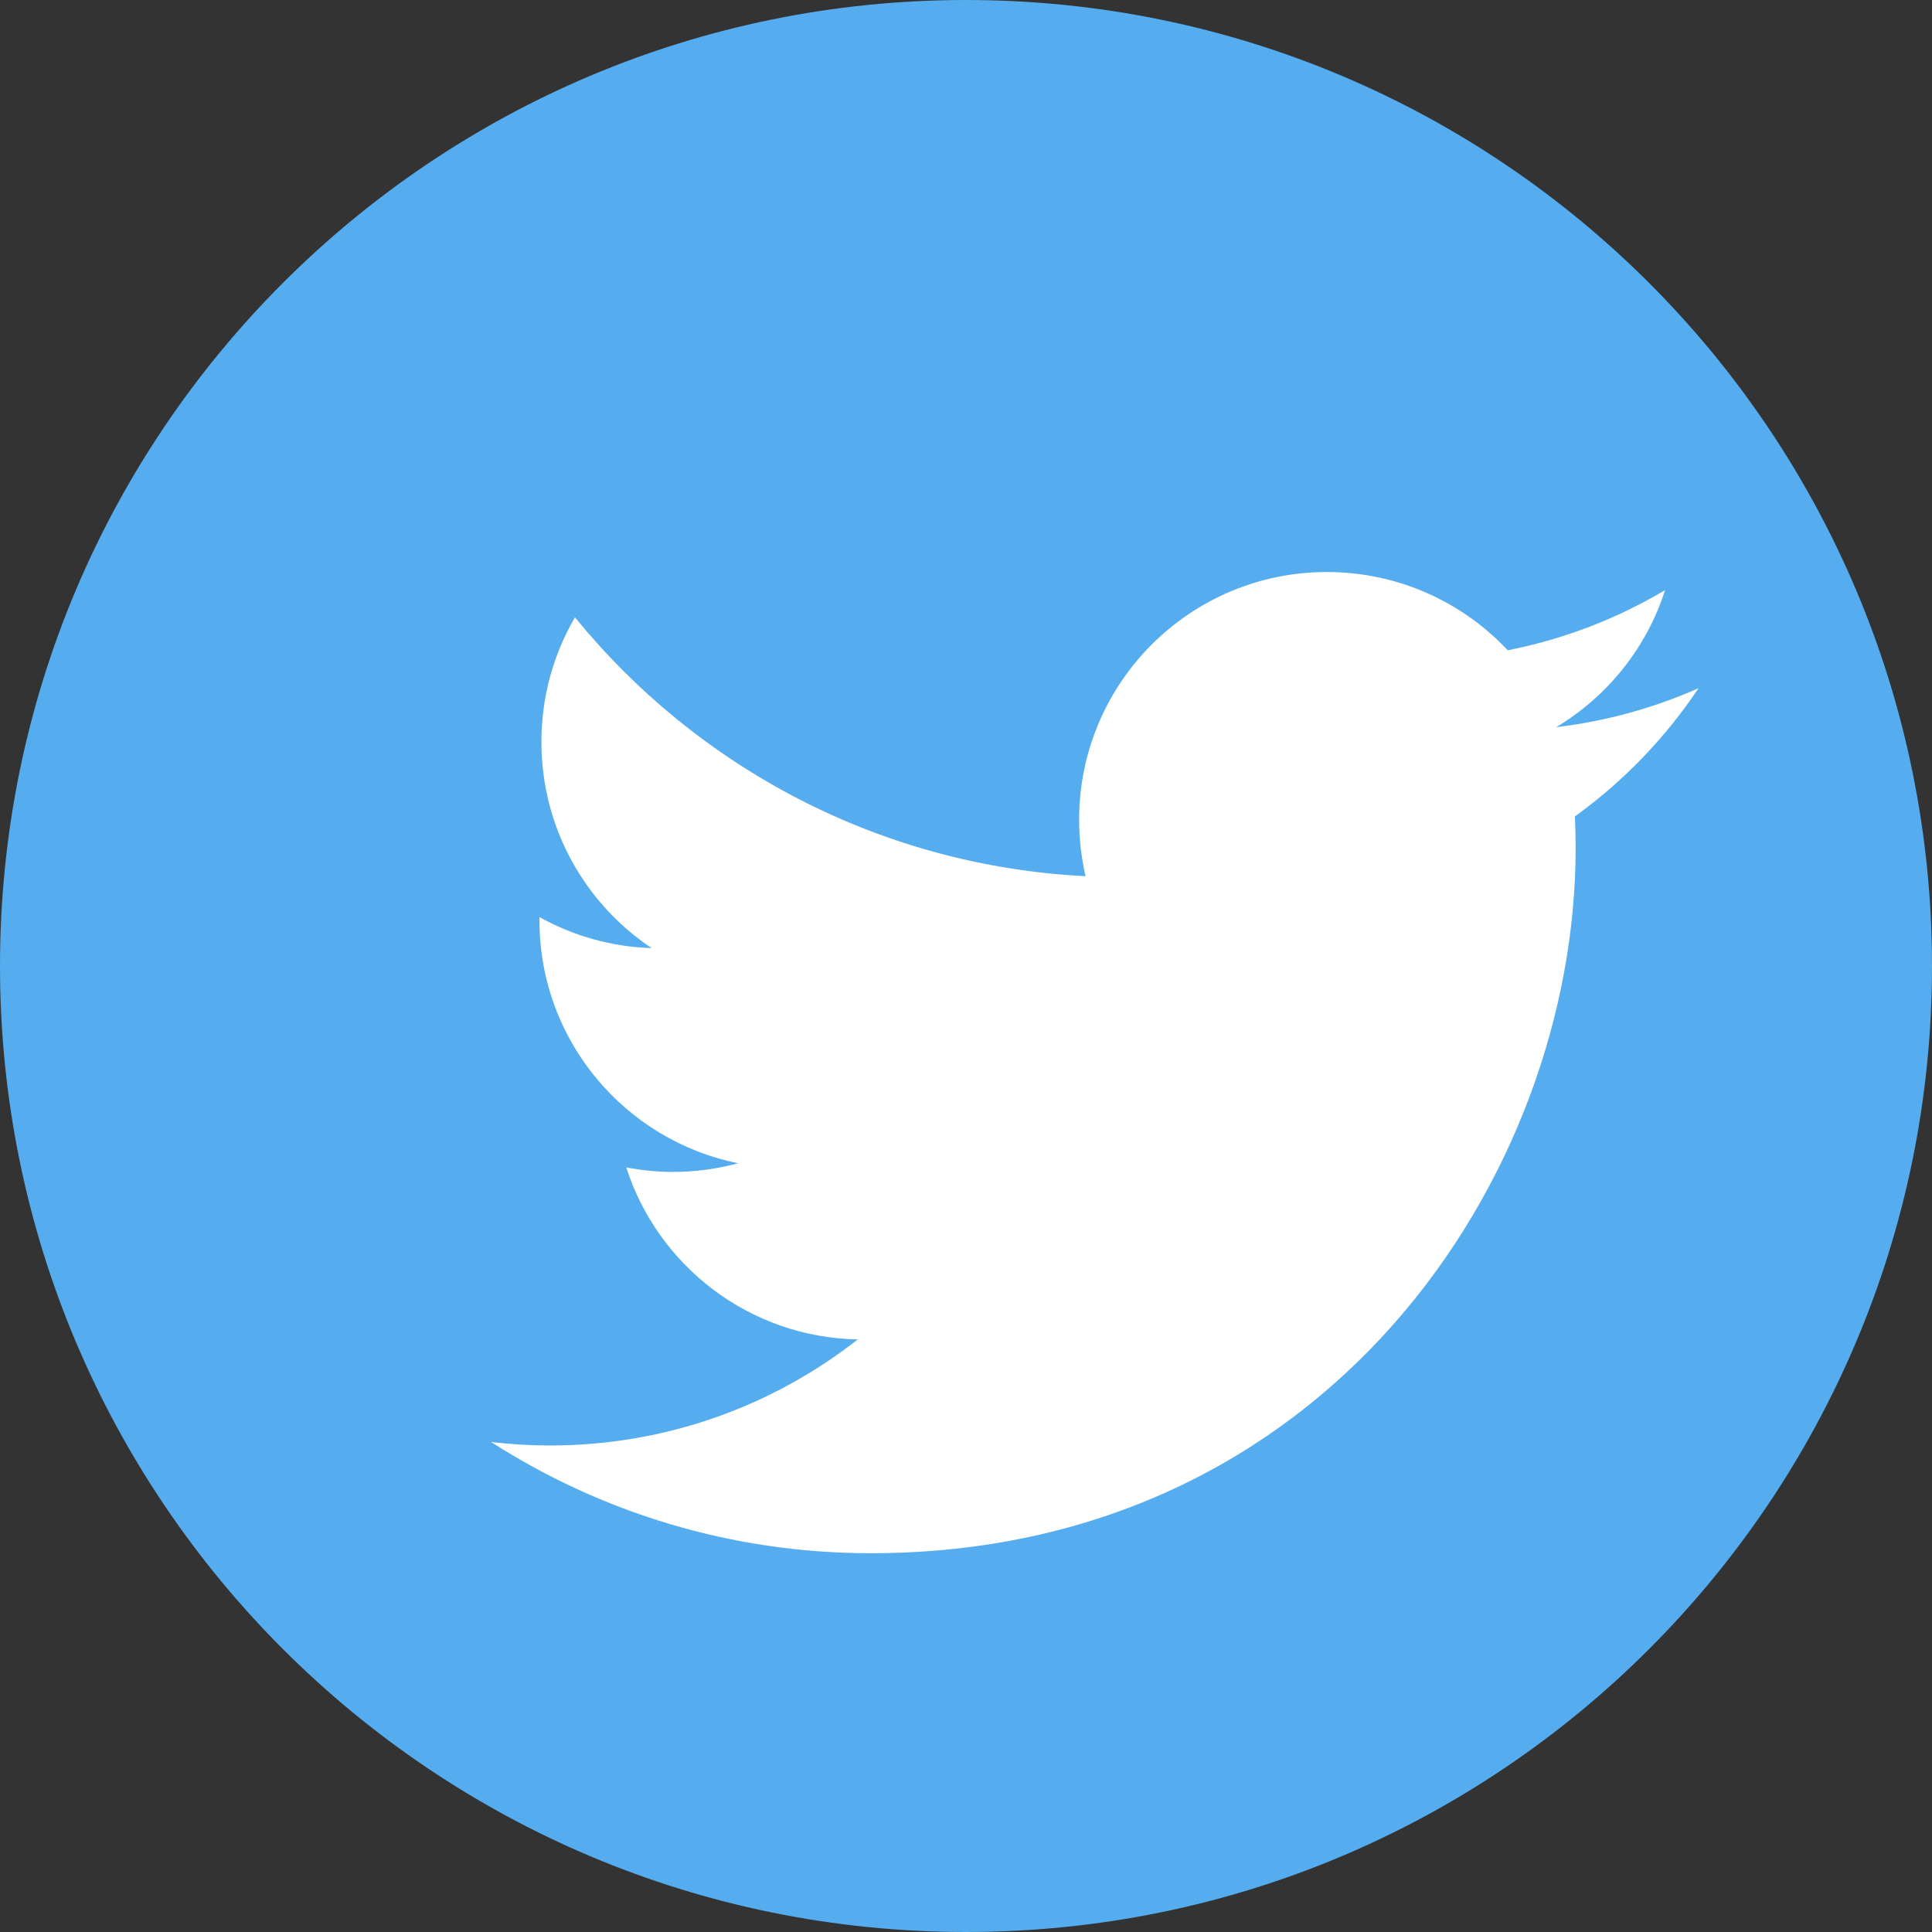<svg width="60" height="60" viewBox="0 0 60 60" xmlns="http://www.w3.org/2000/svg"><rect x="0" y="0" width="60" height="60" fill="#333333" stroke="none"/><title>Twitter</title><g fill="none" fill-rule="evenodd"><path d="M30 0C13.43 0 0 13.43 0 30s13.43 30 30 30 30-13.43 30-30S46.57 0 30 0z" fill="#55ACEE"/><path d="M48.91 25.352c.015.33.023.662.023.995 0 10.167-7.74 21.89-21.89 21.89-4.345 0-8.39-1.272-11.795-3.456.602.073 1.215.11 1.836.11 3.604 0 6.922-1.23 9.555-3.294-3.37-.062-6.21-2.286-7.19-5.342.47.09.953.14 1.448.14.7 0 1.38-.095 2.026-.27-3.52-.708-6.17-3.817-6.17-7.544v-.1c1.037.577 2.223.924 3.483.963-2.065-1.38-3.422-3.735-3.422-6.403 0-1.41.378-2.732 1.042-3.868 3.795 4.654 9.463 7.717 15.857 8.038-.13-.563-.2-1.15-.2-1.753 0-4.25 3.445-7.693 7.694-7.693 2.214 0 4.214.934 5.617 2.43 1.753-.345 3.4-.985 4.886-1.868-.573 1.796-1.793 3.304-3.38 4.256 1.556-.185 3.04-.6 4.42-1.21-1.03 1.542-2.335 2.896-3.84 3.982v-.002z" fill="#FFF"/></g></svg>